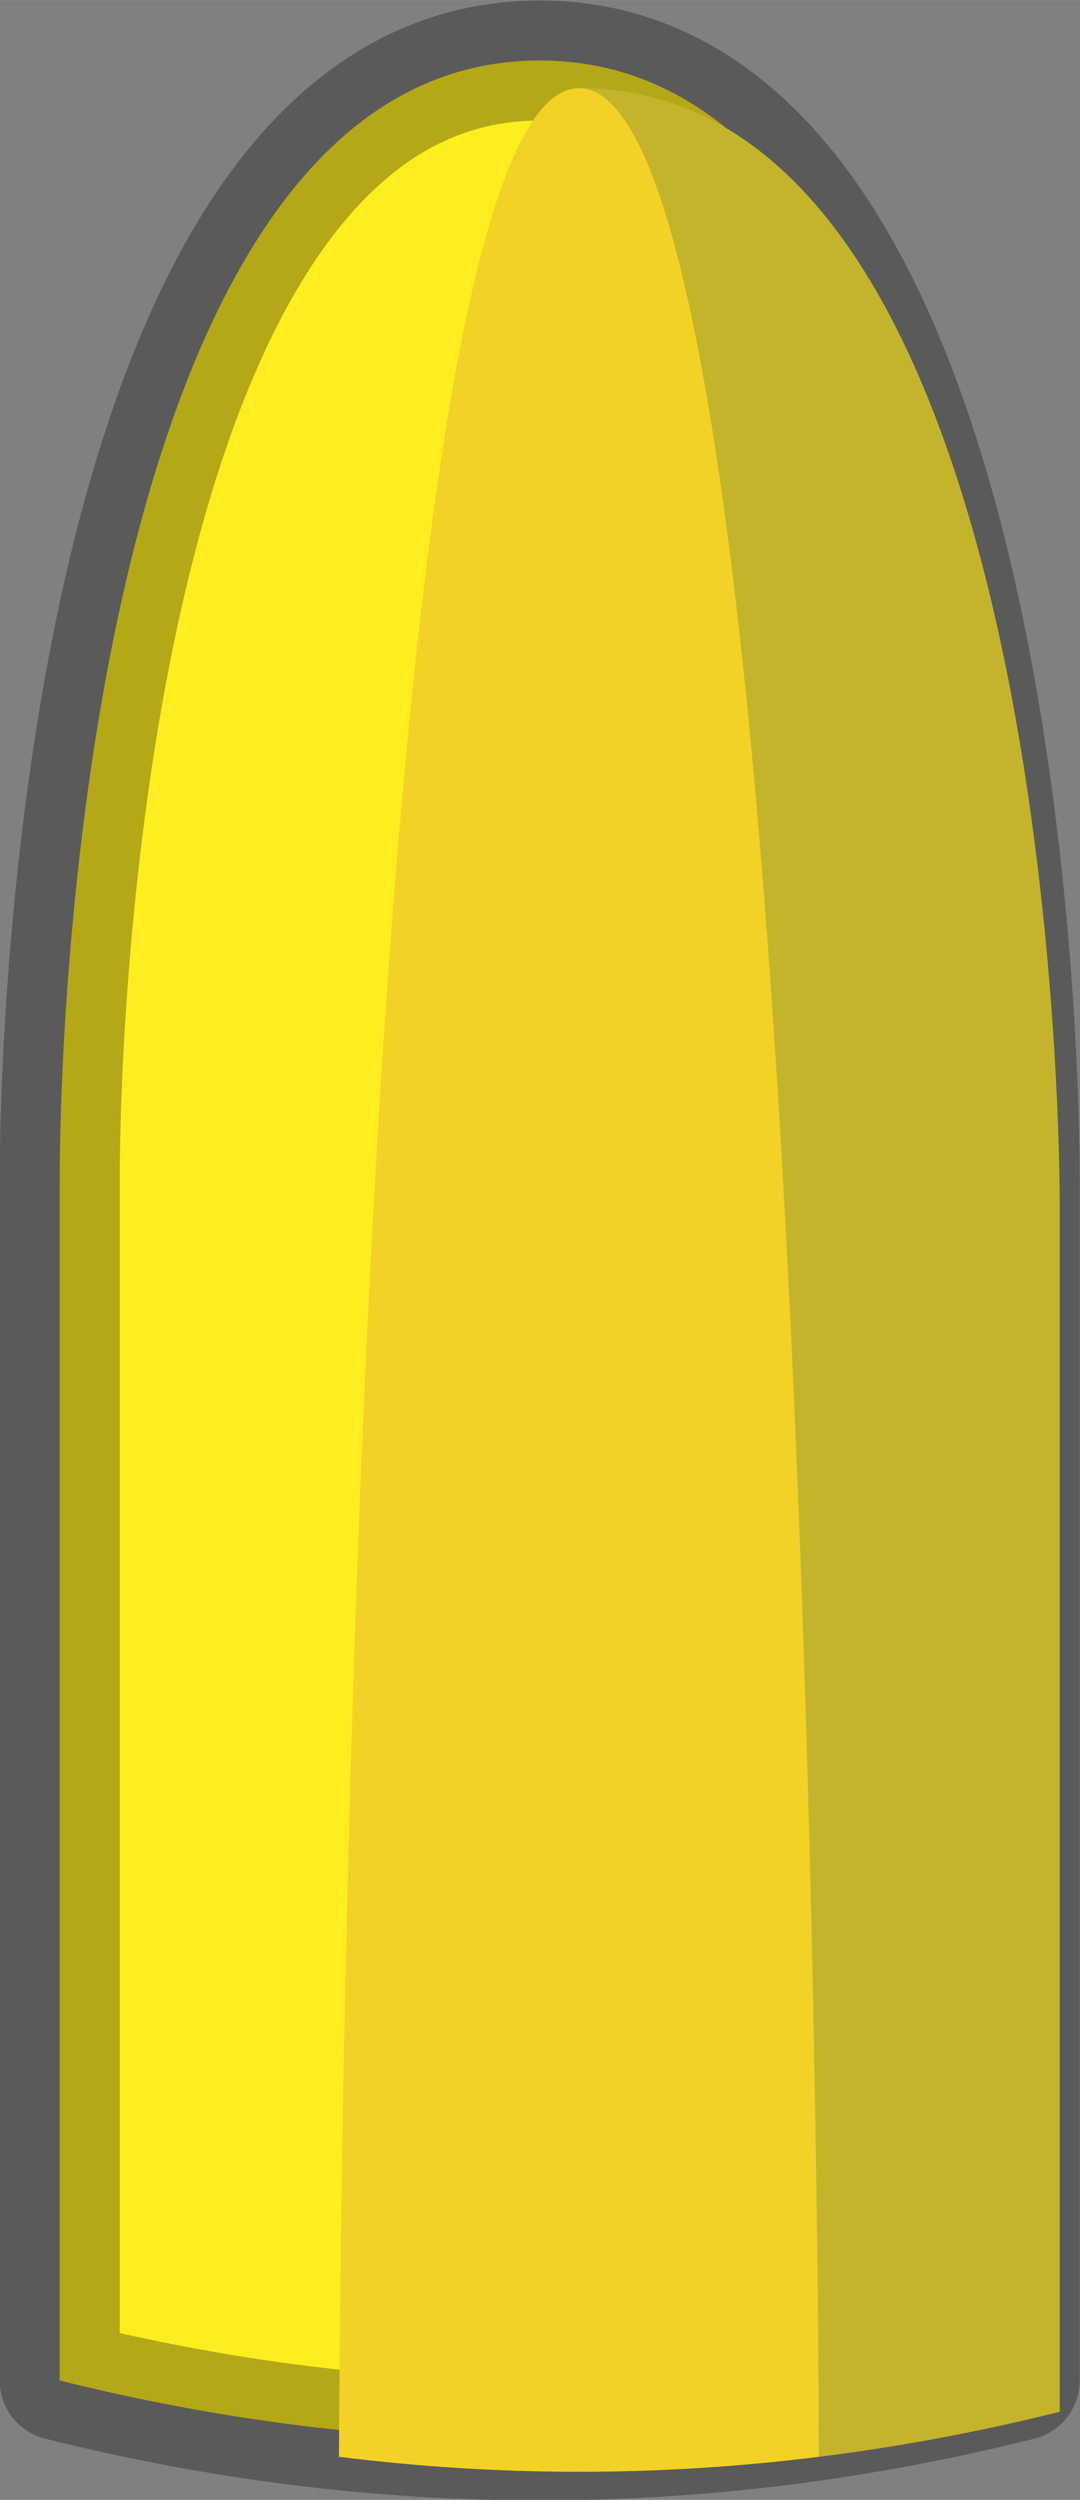 <?xml version="1.0" encoding="UTF-8"?>
<svg width="27" height="62.498" version="1.1" viewBox="0 0 7.144 16.536" xmlns="http://www.w3.org/2000/svg">
<rect x="0" y="0" width="7.144" height="16.536" fill="#808080" stroke="none"/>
<g transform="translate(-161 -118.54)">
<path d="m164.57 118.94c2.91 0 3.175 6.085 3.175 7.408v7.938c-2.117 0.529-4.233 0.529-6.35 0v-7.938c0-1.323 0.265-7.408 3.175-7.408z" fill="#ffee1f" stroke="#000" stroke-linejoin="round" stroke-opacity=".294" stroke-width=".794" style="paint-order:stroke fill markers"/>
<path transform="scale(.265)" d="m622 449.52c-5.463 0-5.949 50.08-5.992 59.125 3.995 0.499 7.989 0.499 11.984 0-0.044-9.045-0.529-59.125-5.992-59.125z" fill="#f2d227" style="paint-order:stroke fill markers"/>
<path transform="scale(.265)" d="m622 449.52c5.463 0 5.949 50.08 5.992 59.125 2.003-0.25 4.005-0.624 6.008-1.125v-30c0-5-1-28-12-28z" fill="#c4b42b" style="paint-order:stroke fill markers"/>
</g>
</svg>
